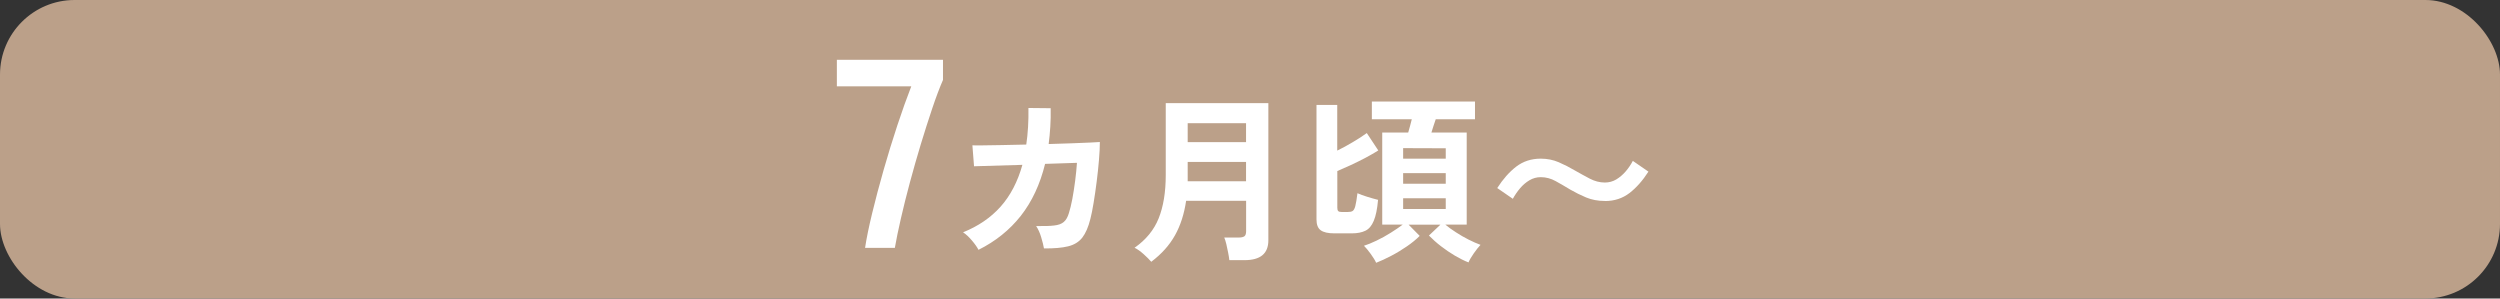 <?xml version="1.0" encoding="UTF-8"?>
<svg id="_レイヤー_2" data-name="レイヤー 2" xmlns="http://www.w3.org/2000/svg" viewBox="0 0 335 40">
  <rect x="0" y="0" width="335" height="40" fill="#333333" stroke="none"/>
  <defs>
    <style>
      .cls-1 {
        fill: #fff;
      }

      .cls-2 {
        fill: #bba089;
      }
    </style>
  </defs>
  <g id="design">
    <g>
      <rect class="cls-2" width="335" height="40" rx="10" ry="10"/>
      <g>
        <path class="cls-1" d="M115.92,33.21c.19-1.27.51-2.82.95-4.64.44-1.82.95-3.75,1.53-5.78.58-2.03,1.19-4.02,1.84-5.98.65-1.96,1.27-3.7,1.87-5.24h-9.97v-3.56h14.22v2.7c-.46,1.06-.94,2.33-1.44,3.82-.5,1.49-1.01,3.08-1.53,4.79-.52,1.71-1,3.41-1.46,5.11-.46,1.7-.86,3.32-1.21,4.84-.35,1.52-.62,2.84-.81,3.94h-4Z"/>
        <path class="cls-1" d="M131.12,33.48c-.18-.35-.47-.77-.88-1.25-.41-.48-.8-.85-1.19-1.1,2.03-.82,3.71-1.96,5.03-3.44s2.29-3.35,2.92-5.6l-6.48.19-.22-2.81c.21.02.66.02,1.37.01.7,0,1.57-.02,2.59-.04,1.02-.02,2.11-.04,3.26-.07.22-1.49.32-3.12.29-4.9l2.98.03c.02.85,0,1.67-.05,2.47-.05.8-.12,1.58-.22,2.33,1.12-.03,2.17-.06,3.14-.1.98-.03,1.8-.06,2.46-.1.66-.03,1.08-.06,1.26-.07,0,.67-.04,1.48-.12,2.42-.08.95-.18,1.92-.31,2.92-.13,1-.26,1.94-.41,2.82-.14.88-.29,1.59-.43,2.14-.27,1.1-.64,1.94-1.09,2.52-.46.58-1.09.96-1.9,1.16-.81.2-1.88.29-3.23.28-.06-.38-.19-.88-.37-1.49-.18-.61-.41-1.11-.68-1.51,1.02.02,1.82,0,2.4-.07.58-.06,1.01-.22,1.31-.48.3-.25.52-.65.68-1.18.16-.49.31-1.13.46-1.89.14-.77.27-1.58.38-2.44.11-.86.19-1.66.24-2.41l-4.27.14c-.67,2.74-1.76,5.06-3.25,6.96-1.5,1.9-3.39,3.42-5.68,4.56Z"/>
        <path class="cls-1" d="M154.28,35.09c-.26-.3-.6-.65-1.04-1.04-.44-.39-.84-.68-1.21-.85,1.52-1.06,2.6-2.37,3.23-3.94.63-1.57.95-3.5.95-5.79v-9.65h13.75v18.38c0,1.78-1.06,2.66-3.19,2.66h-2.04c-.03-.29-.08-.62-.16-1.01s-.15-.76-.24-1.13c-.09-.37-.18-.66-.28-.89h1.94c.35,0,.6-.06.76-.17.15-.11.23-.34.23-.67v-4.08h-8.04c-.26,1.76-.75,3.3-1.49,4.62-.74,1.32-1.79,2.5-3.17,3.54ZM159.15,19.05h7.82v-2.54h-7.82v2.54ZM159.15,24.29h7.82v-2.59h-7.82v2.59Z"/>
        <path class="cls-1" d="M178.81,31.27c-.85,0-1.46-.14-1.84-.42-.38-.28-.56-.76-.56-1.45v-15.34h2.78v6.12c.66-.32,1.34-.69,2.06-1.12.72-.42,1.35-.83,1.9-1.23l1.54,2.33c-.51.32-1.09.65-1.74,1-.65.34-1.3.66-1.94.96-.65.3-1.25.56-1.81.8v4.92c0,.21.04.36.12.44.08.09.25.13.5.13h.74c.3,0,.53-.04.68-.13.15-.09.28-.31.37-.66s.19-.93.29-1.73c.35.16.79.32,1.31.48.52.16,1,.3,1.45.41-.11,1.23-.3,2.17-.58,2.82-.27.65-.64,1.09-1.12,1.32-.47.23-1.08.35-1.81.35h-2.35ZM184.4,35.21c-.14-.32-.38-.71-.72-1.18s-.64-.83-.91-1.1c.46-.14,1.02-.37,1.67-.68.65-.31,1.29-.66,1.92-1.06.63-.39,1.16-.76,1.6-1.09h-2.74v-12.34h3.48c.08-.27.16-.57.25-.89.09-.32.16-.62.23-.89h-5.35v-2.38h13.82v2.38h-5.26c-.1.27-.2.57-.3.89-.1.32-.2.62-.28.89h4.73v12.34h-2.86c.4.34.87.68,1.42,1.03.54.35,1.1.68,1.68.97s1.11.53,1.61.71c-.27.29-.58.67-.91,1.15s-.57.88-.7,1.2c-.58-.22-1.18-.53-1.82-.9-.64-.38-1.26-.8-1.87-1.27-.61-.47-1.14-.95-1.61-1.43l1.54-1.46h-4.27l1.49,1.51c-.46.46-1.03.93-1.7,1.39-.67.46-1.37.89-2.1,1.27-.73.38-1.4.7-2.03.94ZM188.02,21.26h5.71v-1.39l-5.71-.02v1.42ZM188.02,24.62h5.71v-1.42h-5.71v1.42ZM188.02,28.01h5.71v-1.44h-5.71v1.44Z"/>
        <path class="cls-1" d="M215.05,26.93c-.93,0-1.76-.16-2.51-.47-.74-.31-1.44-.66-2.1-1.04-.69-.42-1.35-.8-1.98-1.15-.63-.35-1.3-.53-2-.53-.54,0-1.05.14-1.52.42-.47.28-.89.64-1.26,1.08-.37.44-.69.91-.96,1.4l-2.09-1.44c.77-1.2,1.62-2.16,2.54-2.87.93-.71,2.02-1.07,3.29-1.07.86,0,1.67.16,2.41.48.74.32,1.45.68,2.12,1.08.7.4,1.38.77,2.04,1.12.66.34,1.33.52,2.02.52.56,0,1.07-.14,1.54-.42.46-.28.88-.64,1.26-1.08.38-.44.69-.91.95-1.4l2.09,1.44c-.77,1.2-1.62,2.16-2.54,2.87-.93.71-2.02,1.07-3.29,1.07Z"/>
      </g>
    </g>
  </g>
</svg>